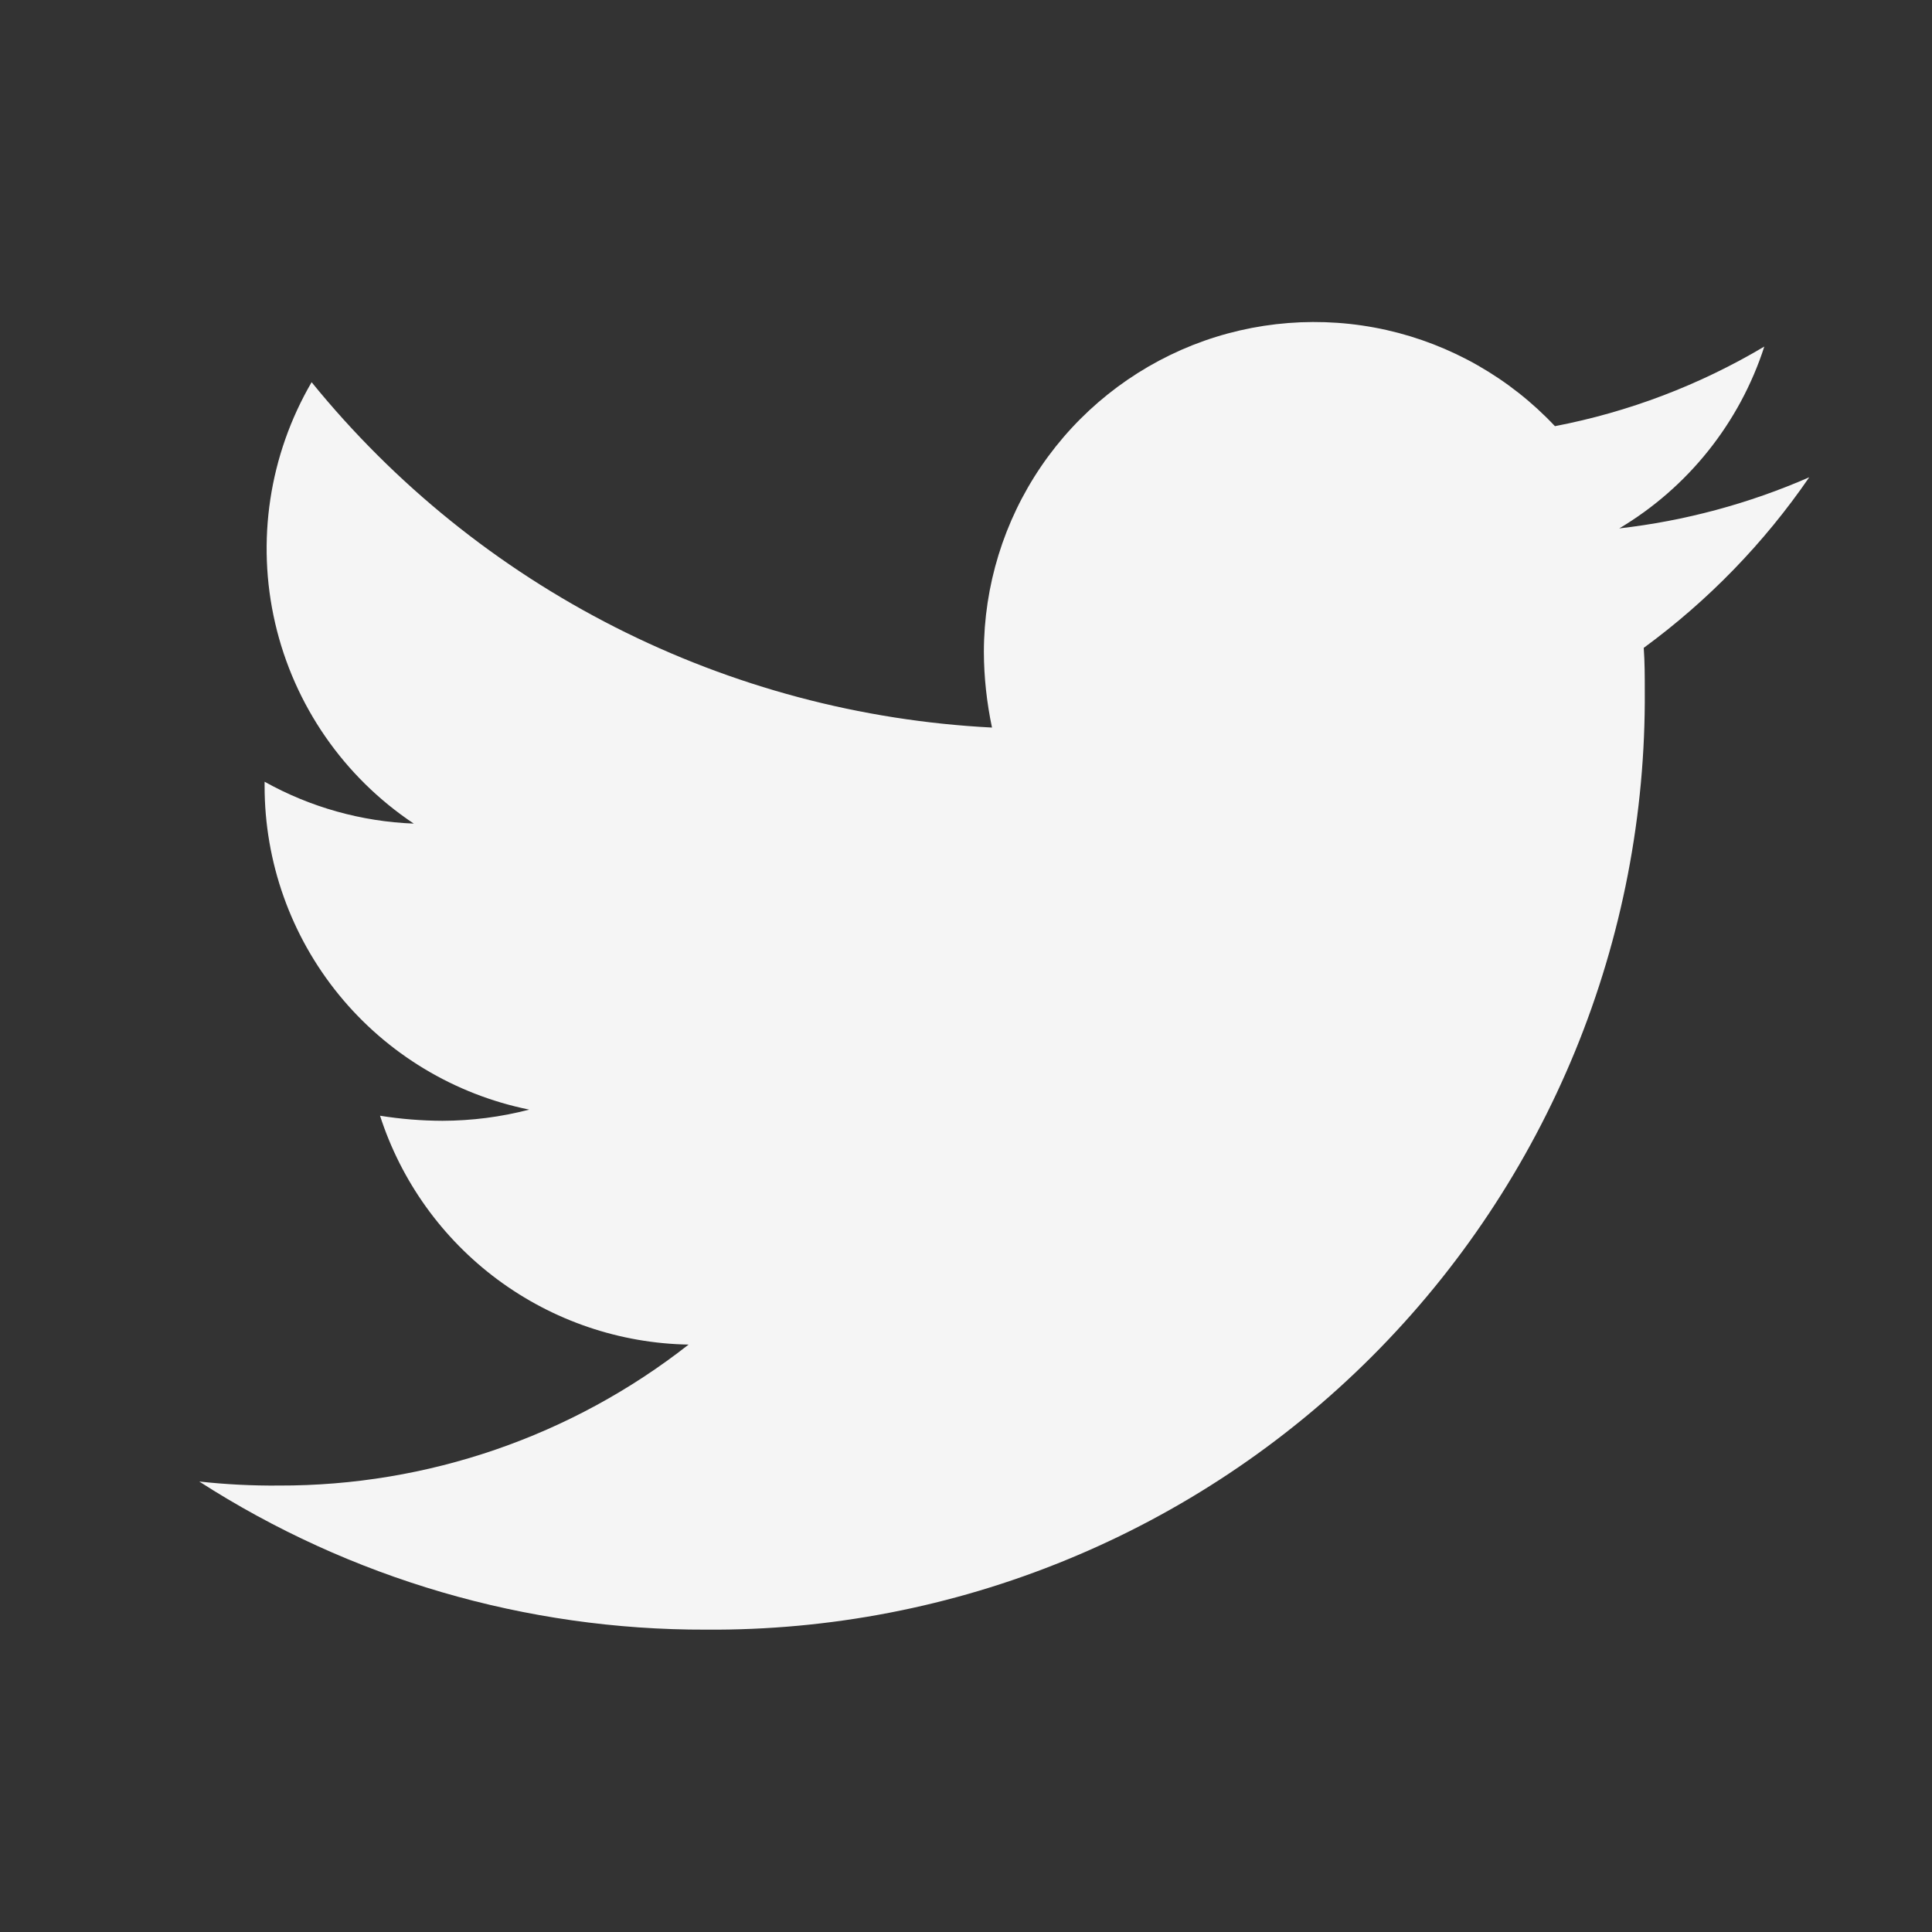 <svg width="24" height="24" viewBox="0 0 24 24" fill="none" xmlns="http://www.w3.org/2000/svg">
<rect x="0" y="0" width="24" height="24" fill="#333333" stroke="none"/>
<path d="M20.419 8.048C20.432 8.226 20.432 8.403 20.432 8.581C20.443 10.116 20.149 11.637 19.567 13.057C18.984 14.477 18.126 15.767 17.041 16.852C15.956 17.937 14.666 18.796 13.246 19.378C11.826 19.961 10.304 20.255 8.77 20.244C6.538 20.25 4.352 19.611 2.475 18.404C2.804 18.44 3.134 18.457 3.465 18.454C5.31 18.459 7.102 17.842 8.554 16.703C7.698 16.688 6.869 16.405 6.182 15.896C5.495 15.386 4.984 14.675 4.721 13.86C4.977 13.901 5.236 13.922 5.496 13.923C5.859 13.922 6.222 13.876 6.574 13.784C5.646 13.596 4.811 13.093 4.212 12.36C3.613 11.627 3.286 10.709 3.287 9.762V9.711C3.855 10.028 4.49 10.206 5.14 10.231C4.27 9.651 3.654 8.76 3.418 7.741C3.182 6.722 3.344 5.652 3.871 4.748C4.901 6.016 6.185 7.052 7.641 7.791C9.097 8.53 10.693 8.955 12.323 9.038C12.258 8.729 12.223 8.414 12.222 8.099C12.223 7.277 12.47 6.474 12.933 5.794C13.396 5.114 14.052 4.59 14.816 4.287C15.581 3.985 16.419 3.92 17.221 4.099C18.023 4.279 18.753 4.695 19.316 5.294C20.233 5.118 21.113 4.783 21.917 4.305C21.611 5.252 20.97 6.055 20.115 6.564C20.929 6.471 21.724 6.257 22.475 5.929C21.914 6.746 21.219 7.462 20.419 8.048Z" fill="#F5F5F5"/>
</svg>
